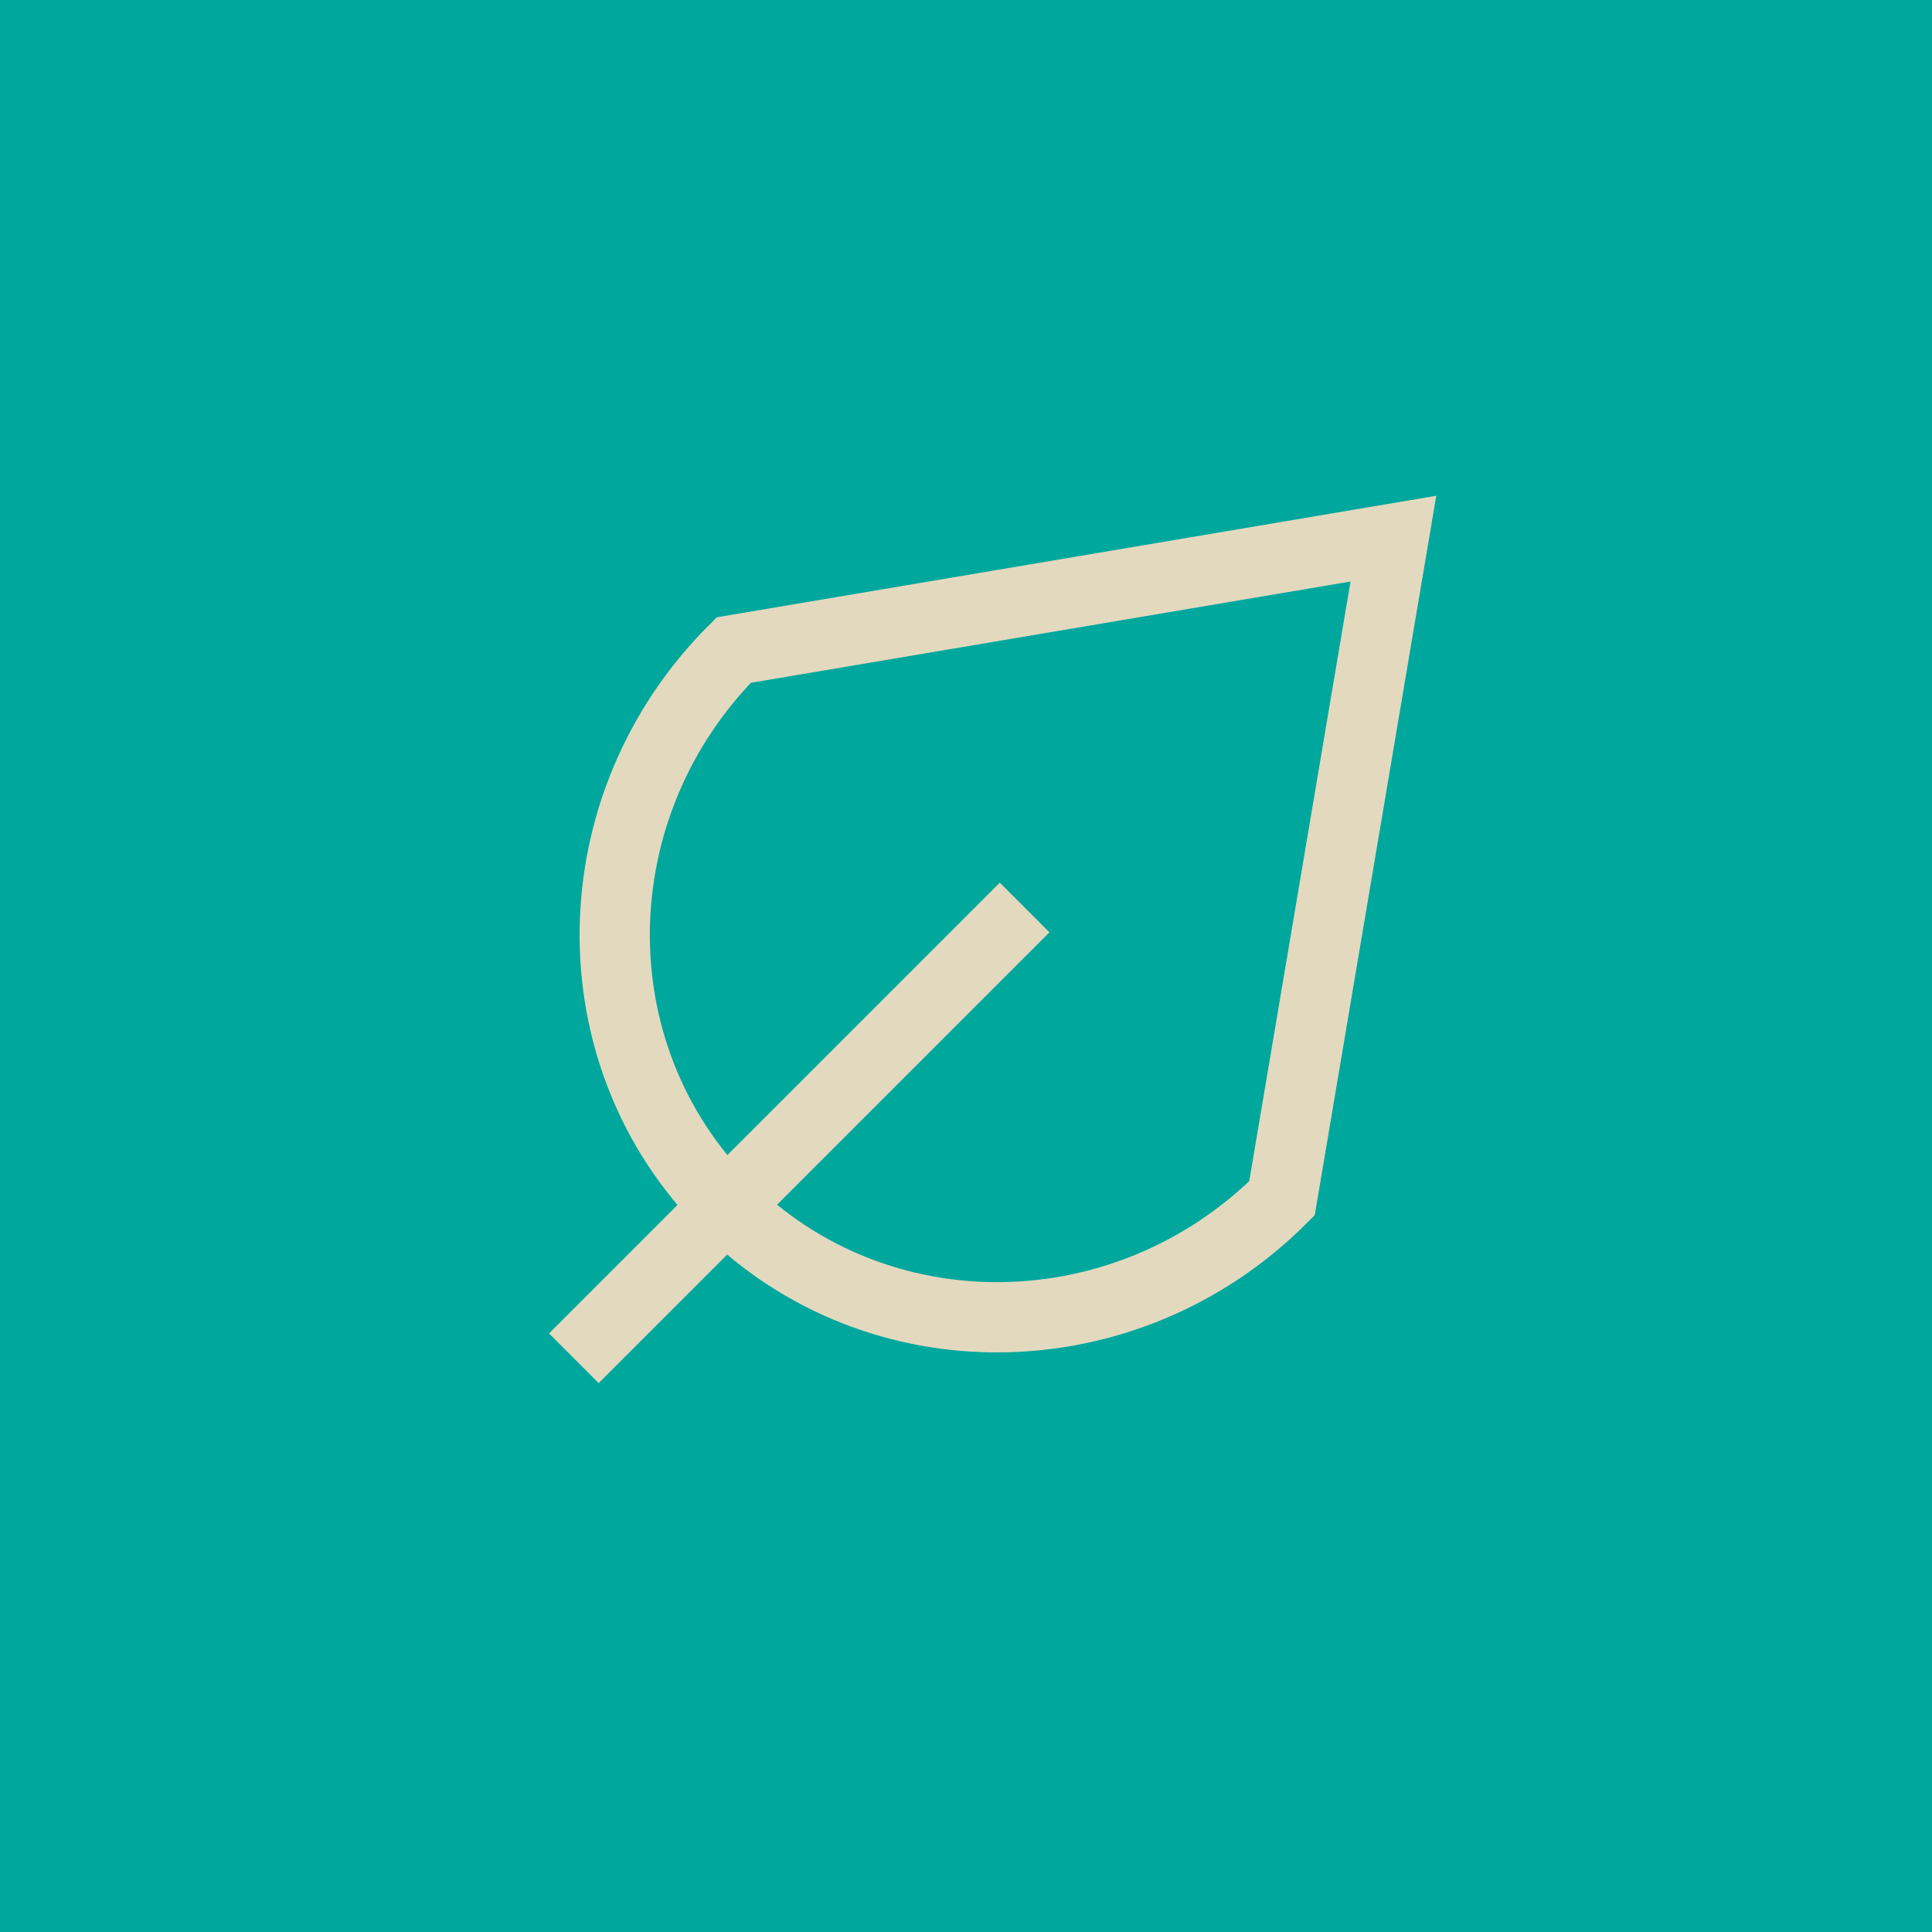 <svg width="55" height="55" viewBox="0 0 55 55" fill="none" xmlns="http://www.w3.org/2000/svg">
<rect width="55" height="55" fill="#00A79D"/>
<g clip-path="url(#clip0_7698_71054)">
<path d="M16.336 38.667L29.169 25.834" stroke="#E3D9BF" stroke-width="2"/>
<path d="M20.67 34.33C24.98 38.64 32.065 38.543 36.495 34.113L39.667 15.334L20.887 18.506C16.457 22.936 16.36 30.021 20.67 34.33Z" stroke="#E3D9BF" stroke-width="2" stroke-linecap="round"/>
</g>
<defs>
<clipPath id="clip0_7698_71054">
<rect width="45" height="45" fill="white" transform="translate(5 5)"/>
</clipPath>
</defs>
</svg>
